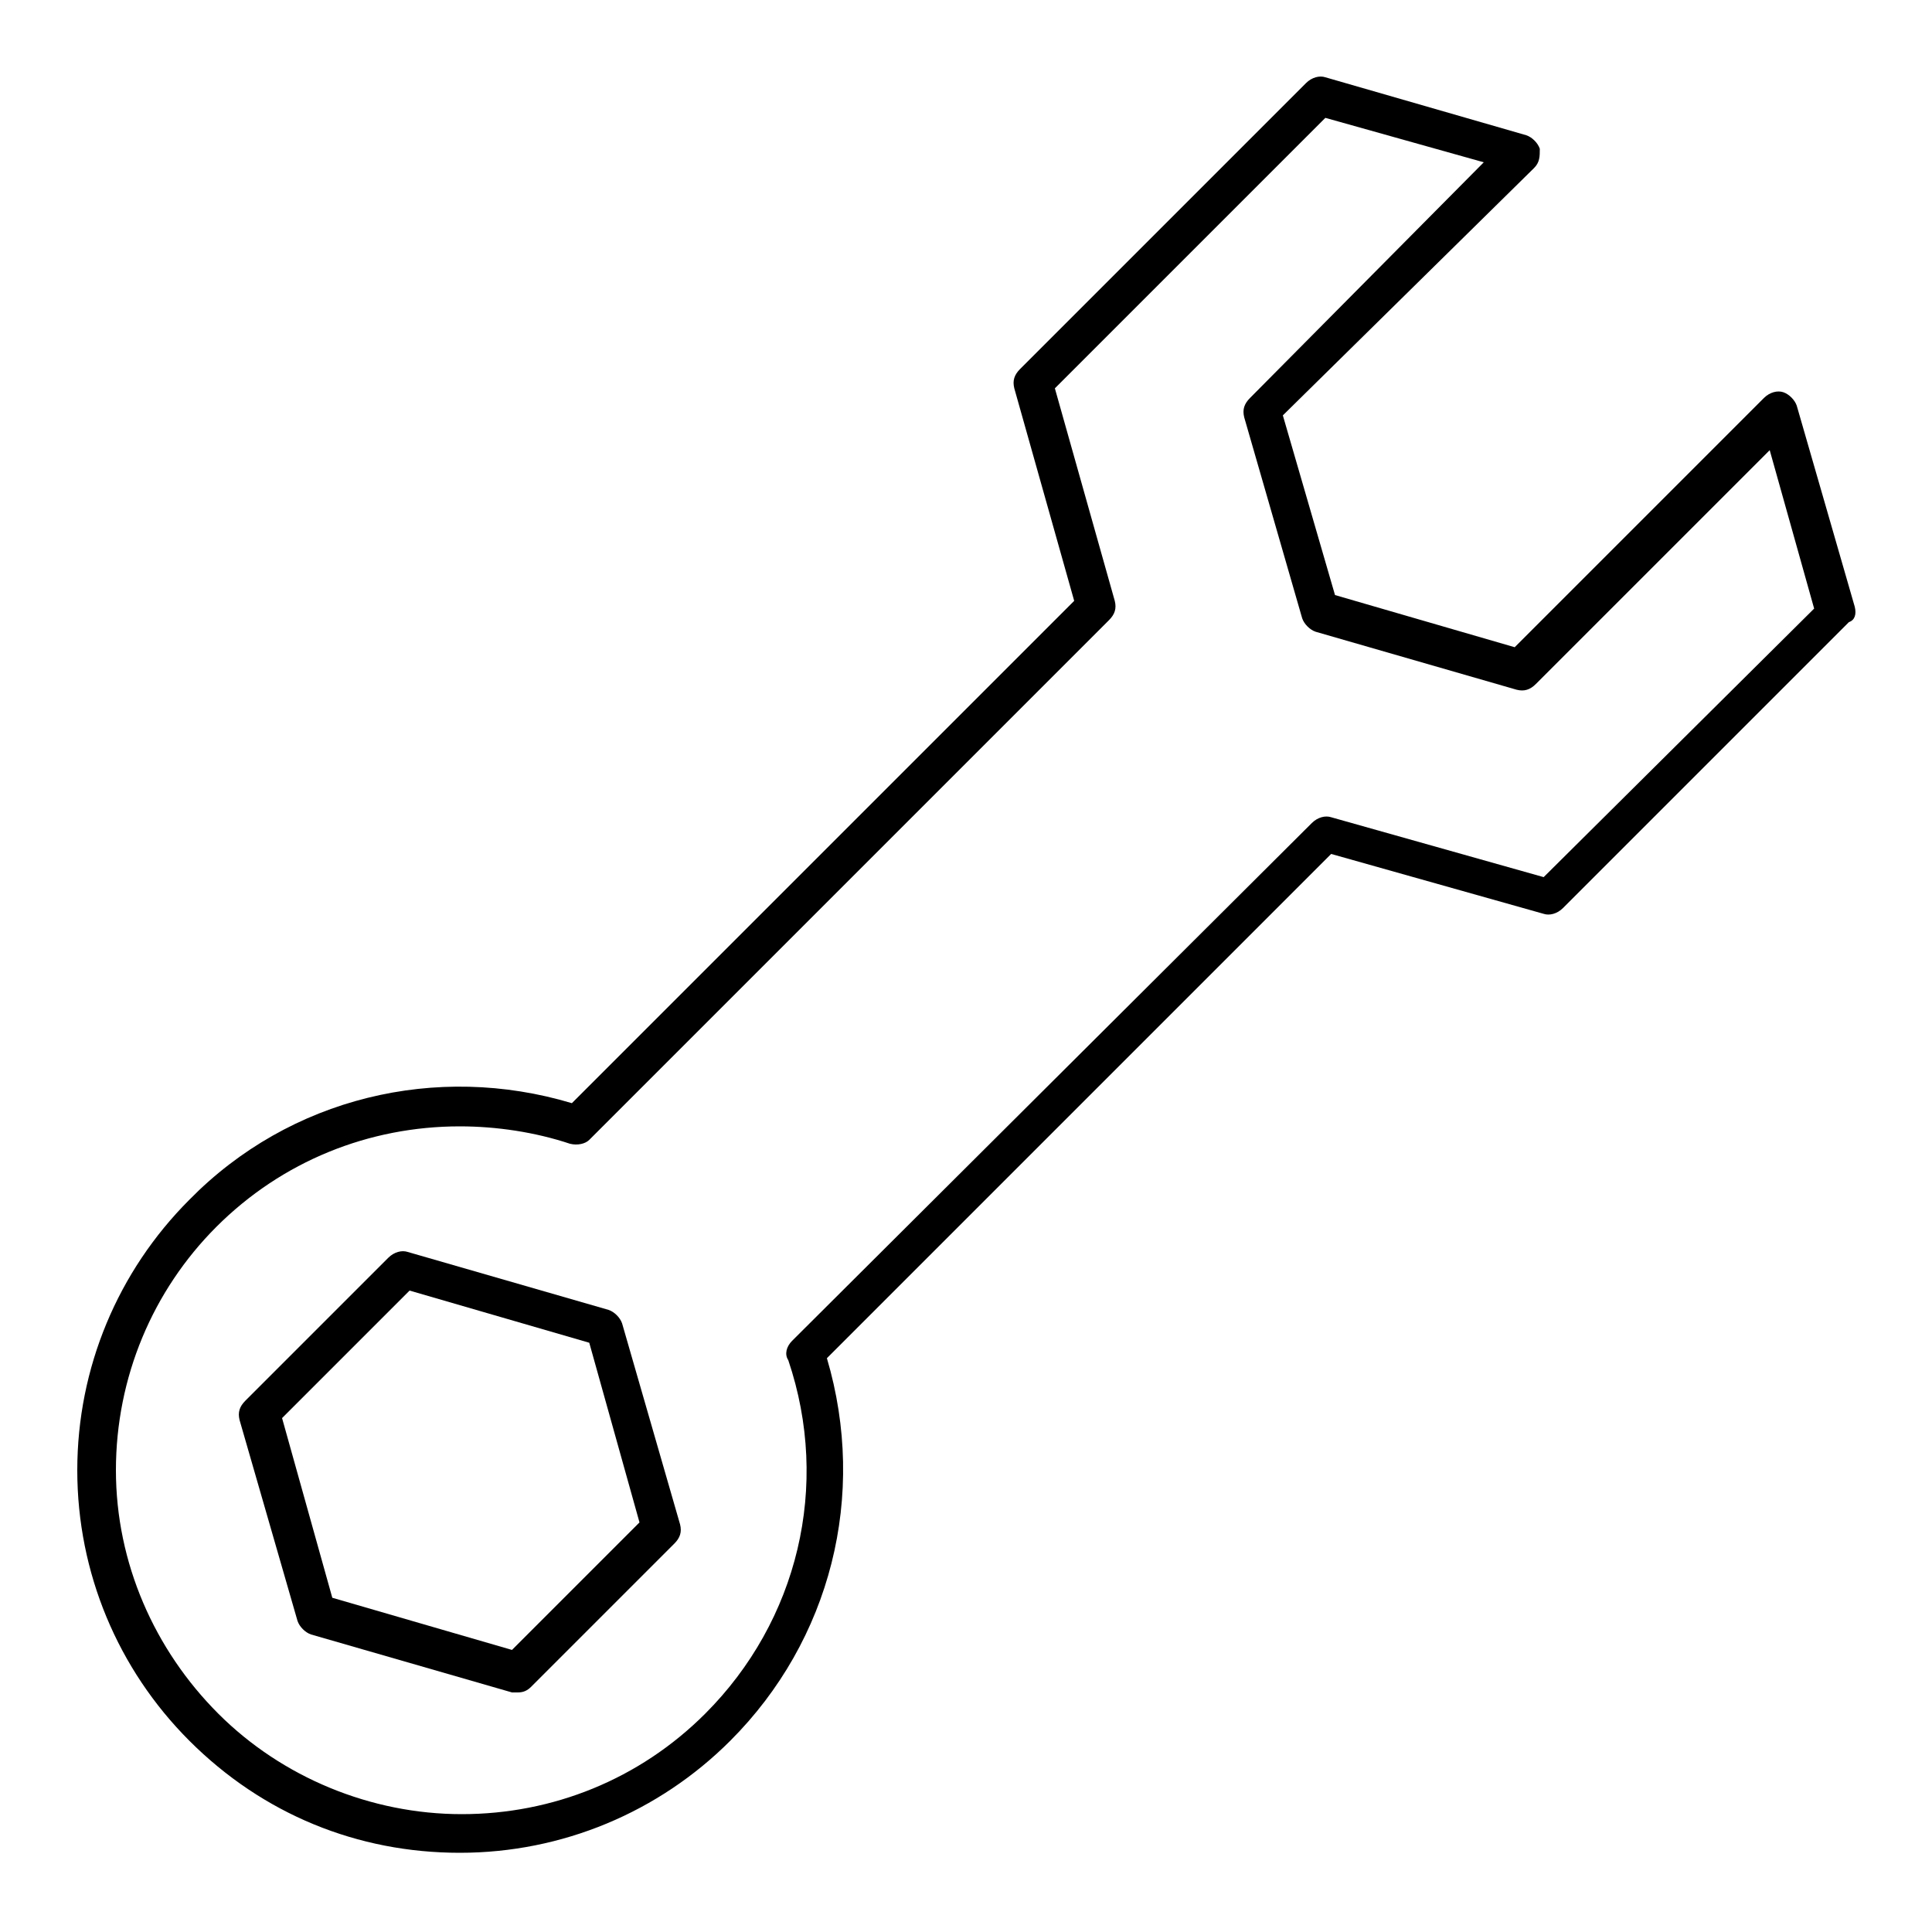 <?xml version="1.0" ?>
<!-- Uploaded to: SVG Repo, www.svgrepo.com, Generator: SVG Repo Mixer Tools -->
<svg fill="#000000" width="800px" height="800px" viewBox="0 0 100 100" version="1.1" xml:space="preserve" xmlns="http://www.w3.org/2000/svg" xmlns:xlink="http://www.w3.org/1999/xlink">
<g id="jackhammer"/>
<g id="drilling_machine"/>
<g id="hammer"/>
<g id="measuring_tape"/>
<g id="wrench">
<g>
<path d="M32.2,68.5c-0.1-0.3-0.4-0.6-0.7-0.7l-10.4-3c-0.3-0.1-0.7,0-1,0.3l-7.4,7.4c-0.3,0.3-0.4,0.6-0.3,1l3,10.4    c0.1,0.3,0.4,0.6,0.7,0.7l10.4,3c0.1,0,0.2,0,0.3,0c0.3,0,0.5-0.1,0.7-0.3l7.4-7.4c0.3-0.3,0.4-0.6,0.3-1L32.2,68.5z M26.5,85.4    l-9.3-2.7l-2.6-9.3l6.6-6.6l9.3,2.7l2.6,9.3L26.5,85.4z"/>
<path d="M96,31.4L93,21c-0.1-0.3-0.4-0.6-0.7-0.7c-0.3-0.1-0.7,0-1,0.3L78.4,33.5l-9.3-2.7l-2.7-9.3L79.4,8.7    c0.3-0.3,0.3-0.6,0.3-1C79.6,7.4,79.3,7.1,79,7L68.6,4c-0.3-0.1-0.7,0-1,0.3L52.8,19.1c-0.3,0.3-0.4,0.6-0.3,1l3.1,11L29.6,57.1    c-7-2.1-14.6-0.3-19.8,5C6.1,65.8,4,70.8,4,76.1c0,5.3,2.1,10.3,5.8,14c3.8,3.8,8.7,5.8,14,5.8s10.3-2.1,14-5.8    c5.2-5.2,7.1-12.7,5-19.8l26.1-26.1l11,3.1c0.3,0.1,0.7,0,1-0.3l14.8-14.8C96,32.1,96.1,31.8,96,31.4z M79.9,45.4l-11-3.1    c-0.3-0.1-0.7,0-1,0.3L41,69.4c-0.3,0.3-0.4,0.7-0.2,1c2.2,6.5,0.5,13.5-4.3,18.3c-3.4,3.4-7.9,5.2-12.6,5.2s-9.3-1.9-12.6-5.2    S6,80.9,6,76.1c0-4.8,1.9-9.3,5.2-12.6c3.4-3.4,7.9-5.2,12.6-5.2c1.9,0,3.9,0.3,5.7,0.9c0.4,0.1,0.8,0,1-0.2l26.9-26.9    c0.3-0.3,0.4-0.6,0.3-1l-3.1-11l14-14l8.2,2.3L64.7,20.6c-0.3,0.3-0.4,0.6-0.3,1l3,10.4c0.1,0.3,0.4,0.6,0.7,0.7l10.4,3    c0.4,0.1,0.7,0,1-0.3l12.1-12.1l2.3,8.2L79.9,45.4z"/>
</g>
</g>
<g id="saw"/>
<g id="building"/>
<g id="wall"/>
<g id="crane"/>
<g id="barrier_sign"/>
<g id="concept"/>
<g id="shovel"/>
<g id="architecture"/>
<g id="safety_helmet"/>
<g id="worker"/>
<g id="teamwork"/>
<g id="roller_brush"/>
<g id="designs"/>
<g id="trolley"/>
<g id="pick_axe"/>
</svg>